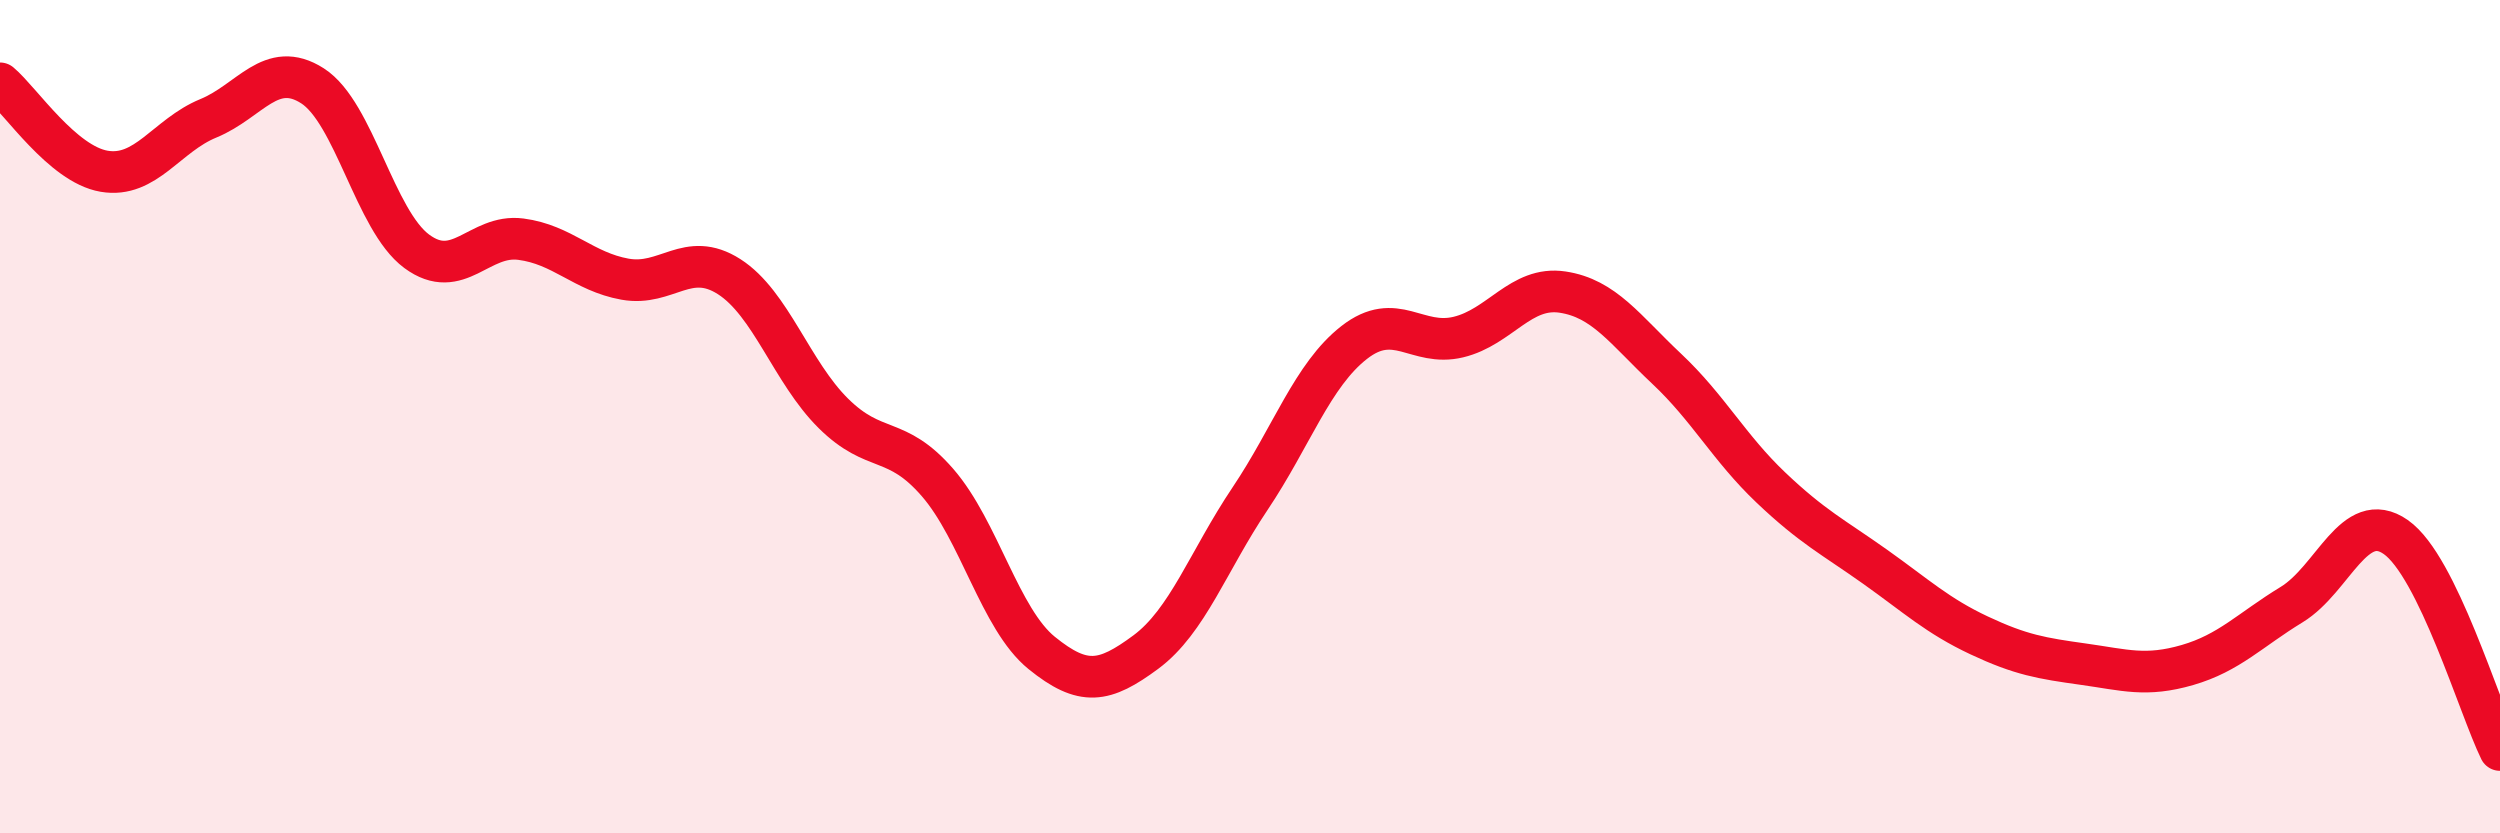 
    <svg width="60" height="20" viewBox="0 0 60 20" xmlns="http://www.w3.org/2000/svg">
      <path
        d="M 0,2 C 0.5,2.42 1.5,3.94 2.5,4.11 C 3.5,4.28 4,3.25 5,2.84 C 6,2.43 6.5,1.42 7.5,2.06 C 8.5,2.7 9,5.29 10,6.03 C 11,6.77 11.5,5.61 12.5,5.74 C 13.5,5.87 14,6.52 15,6.7 C 16,6.88 16.5,6 17.5,6.64 C 18.5,7.28 19,8.93 20,9.92 C 21,10.91 21.5,10.43 22.5,11.58 C 23.5,12.73 24,14.86 25,15.67 C 26,16.48 26.5,16.39 27.5,15.65 C 28.5,14.91 29,13.46 30,11.97 C 31,10.48 31.5,9 32.5,8.22 C 33.5,7.44 34,8.33 35,8.09 C 36,7.85 36.5,6.86 37.5,7.01 C 38.5,7.16 39,7.91 40,8.85 C 41,9.79 41.5,10.75 42.5,11.7 C 43.5,12.65 44,12.89 45,13.6 C 46,14.31 46.5,14.78 47.5,15.25 C 48.5,15.72 49,15.8 50,15.94 C 51,16.08 51.5,16.25 52.5,15.96 C 53.5,15.67 54,15.12 55,14.51 C 56,13.9 56.5,12.19 57.5,12.89 C 58.5,13.59 59.5,16.98 60,18L60 20L0 20Z"
        fill="#EB0A25"
        opacity="0.1"
        stroke-linecap="round"
        stroke-linejoin="round"
      />
      <path
        d="M 0,2 C 0.5,2.42 1.5,3.94 2.5,4.11 C 3.5,4.28 4,3.25 5,2.84 C 6,2.43 6.5,1.42 7.5,2.06 C 8.5,2.7 9,5.29 10,6.03 C 11,6.77 11.5,5.61 12.5,5.74 C 13.5,5.87 14,6.52 15,6.7 C 16,6.88 16.5,6 17.5,6.64 C 18.5,7.28 19,8.93 20,9.92 C 21,10.91 21.5,10.43 22.5,11.58 C 23.5,12.73 24,14.86 25,15.67 C 26,16.48 26.5,16.39 27.5,15.65 C 28.5,14.91 29,13.46 30,11.97 C 31,10.48 31.5,9 32.5,8.22 C 33.5,7.44 34,8.33 35,8.09 C 36,7.85 36.5,6.86 37.5,7.01 C 38.5,7.16 39,7.91 40,8.85 C 41,9.79 41.5,10.75 42.5,11.7 C 43.5,12.65 44,12.89 45,13.6 C 46,14.31 46.5,14.78 47.5,15.25 C 48.5,15.72 49,15.8 50,15.94 C 51,16.08 51.5,16.25 52.5,15.96 C 53.5,15.67 54,15.12 55,14.51 C 56,13.9 56.5,12.19 57.5,12.89 C 58.5,13.59 59.5,16.98 60,18"
        stroke="#EB0A25"
        stroke-width="1"
        fill="none"
        stroke-linecap="round"
        stroke-linejoin="round"
      />
    </svg>
  